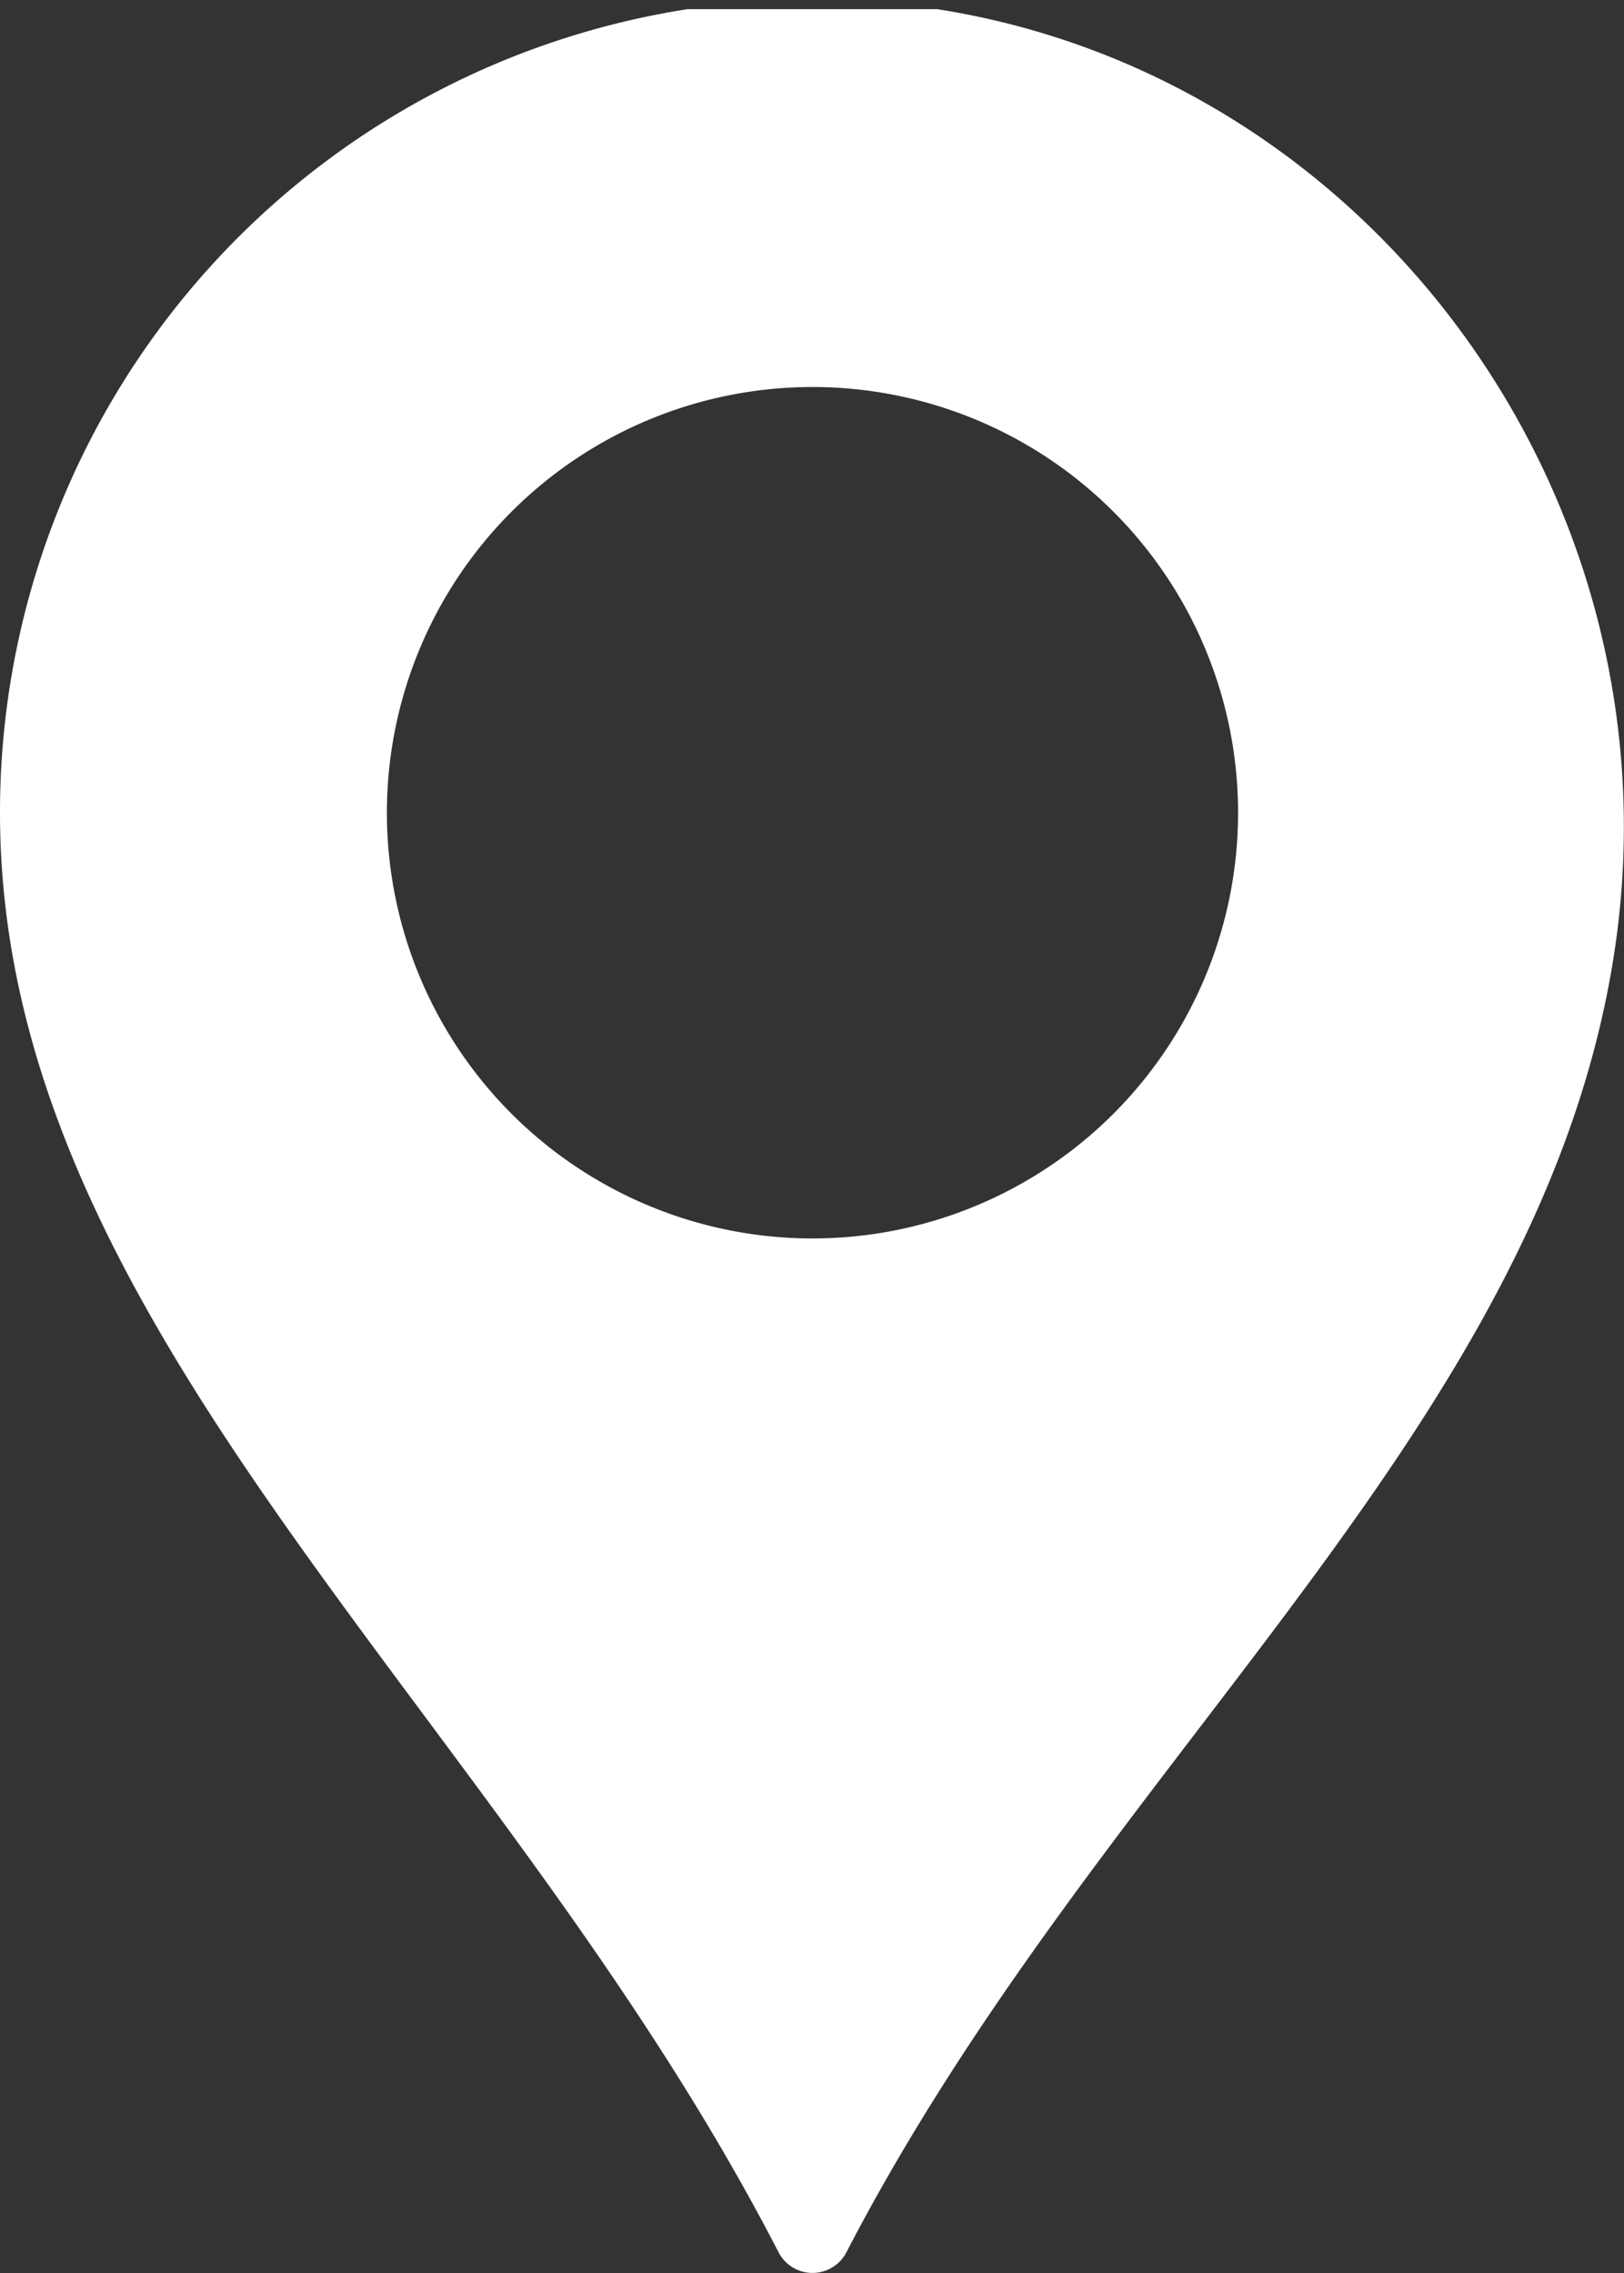 <?xml version="1.0" encoding="UTF-8" standalone="no"?>
<svg
   xmlns:dc="http://purl.org/dc/elements/1.1/"
   xmlns:cc="http://creativecommons.org/ns#"
   xmlns:rdf="http://www.w3.org/1999/02/22-rdf-syntax-ns#"
   xmlns:svg="http://www.w3.org/2000/svg"
   xmlns="http://www.w3.org/2000/svg"
   xmlns:sodipodi="http://sodipodi.sourceforge.net/DTD/sodipodi-0.dtd"
   xmlns:inkscape="http://www.inkscape.org/namespaces/inkscape"
   viewBox="0 0 33.58 46.99"
   version="1.1"
   id="svg17"
   sodipodi:docname="icon-footer-point.svg"
   inkscape:version="0.92.4 (5da689c313, 2019-01-14)">
  <rect x="0" y="0" width="33.58" height="46.99" fill="#333333" stroke="none"/>
  <sodipodi:namedview
     pagecolor="#ffffff"
     bordercolor="#666666"
     borderopacity="1"
     objecttolerance="10"
     gridtolerance="10"
     guidetolerance="10"
     inkscape:pageopacity="0"
     inkscape:pageshadow="2"
     inkscape:window-width="2400"
     inkscape:window-height="1321"
     id="namedview19"
     showgrid="false"
     inkscape:zoom="5.022345"
     inkscape:cx="16.790001"
     inkscape:cy="23.495001"
     inkscape:window-x="-9"
     inkscape:window-y="-9"
     inkscape:window-maximized="1"
     inkscape:current-layer="svg17" />
  <defs
     id="defs7">
    <style
       id="style2">.cls-1{fill:none;}.cls-2{clip-path:url(#clip-path);}</style>
    <clipPath
       id="clip-path">
      <rect
         class="cls-1"
         y="0.19"
         width="33.84"
         height="46.8"
         id="rect4" />
    </clipPath>
  </defs>
  <title
     id="title9">footer-point</title>
  <g
     id="Vrstva_2"
     data-name="Vrstva 2"
     style="fill:#ffffff">
    <g
       id="Vrstva_1-2"
       data-name="Vrstva 1"
       style="fill:#ffffff">
      <g
         class="cls-2"
         clip-path="url(#clip-path)"
         id="g13"
         style="fill:#ffffff">
        <path
           d="M17.38,0A16.8,16.8,0,0,0,0,16.8C0,27.55,10.32,35.35,16.1,46.56a.79.79,0,0,0,1.4,0C22.73,36.47,31.68,29.7,33.33,20,35.05,9.92,27.59.35,17.38,0ZM16.8,25.6a8.8,8.8,0,1,1,8.8-8.8,8.8,8.8,0,0,1-8.8,8.8Z"
           id="path11"
           style="fill:#ffffff" />
      </g>
    </g>
  </g>
</svg>
